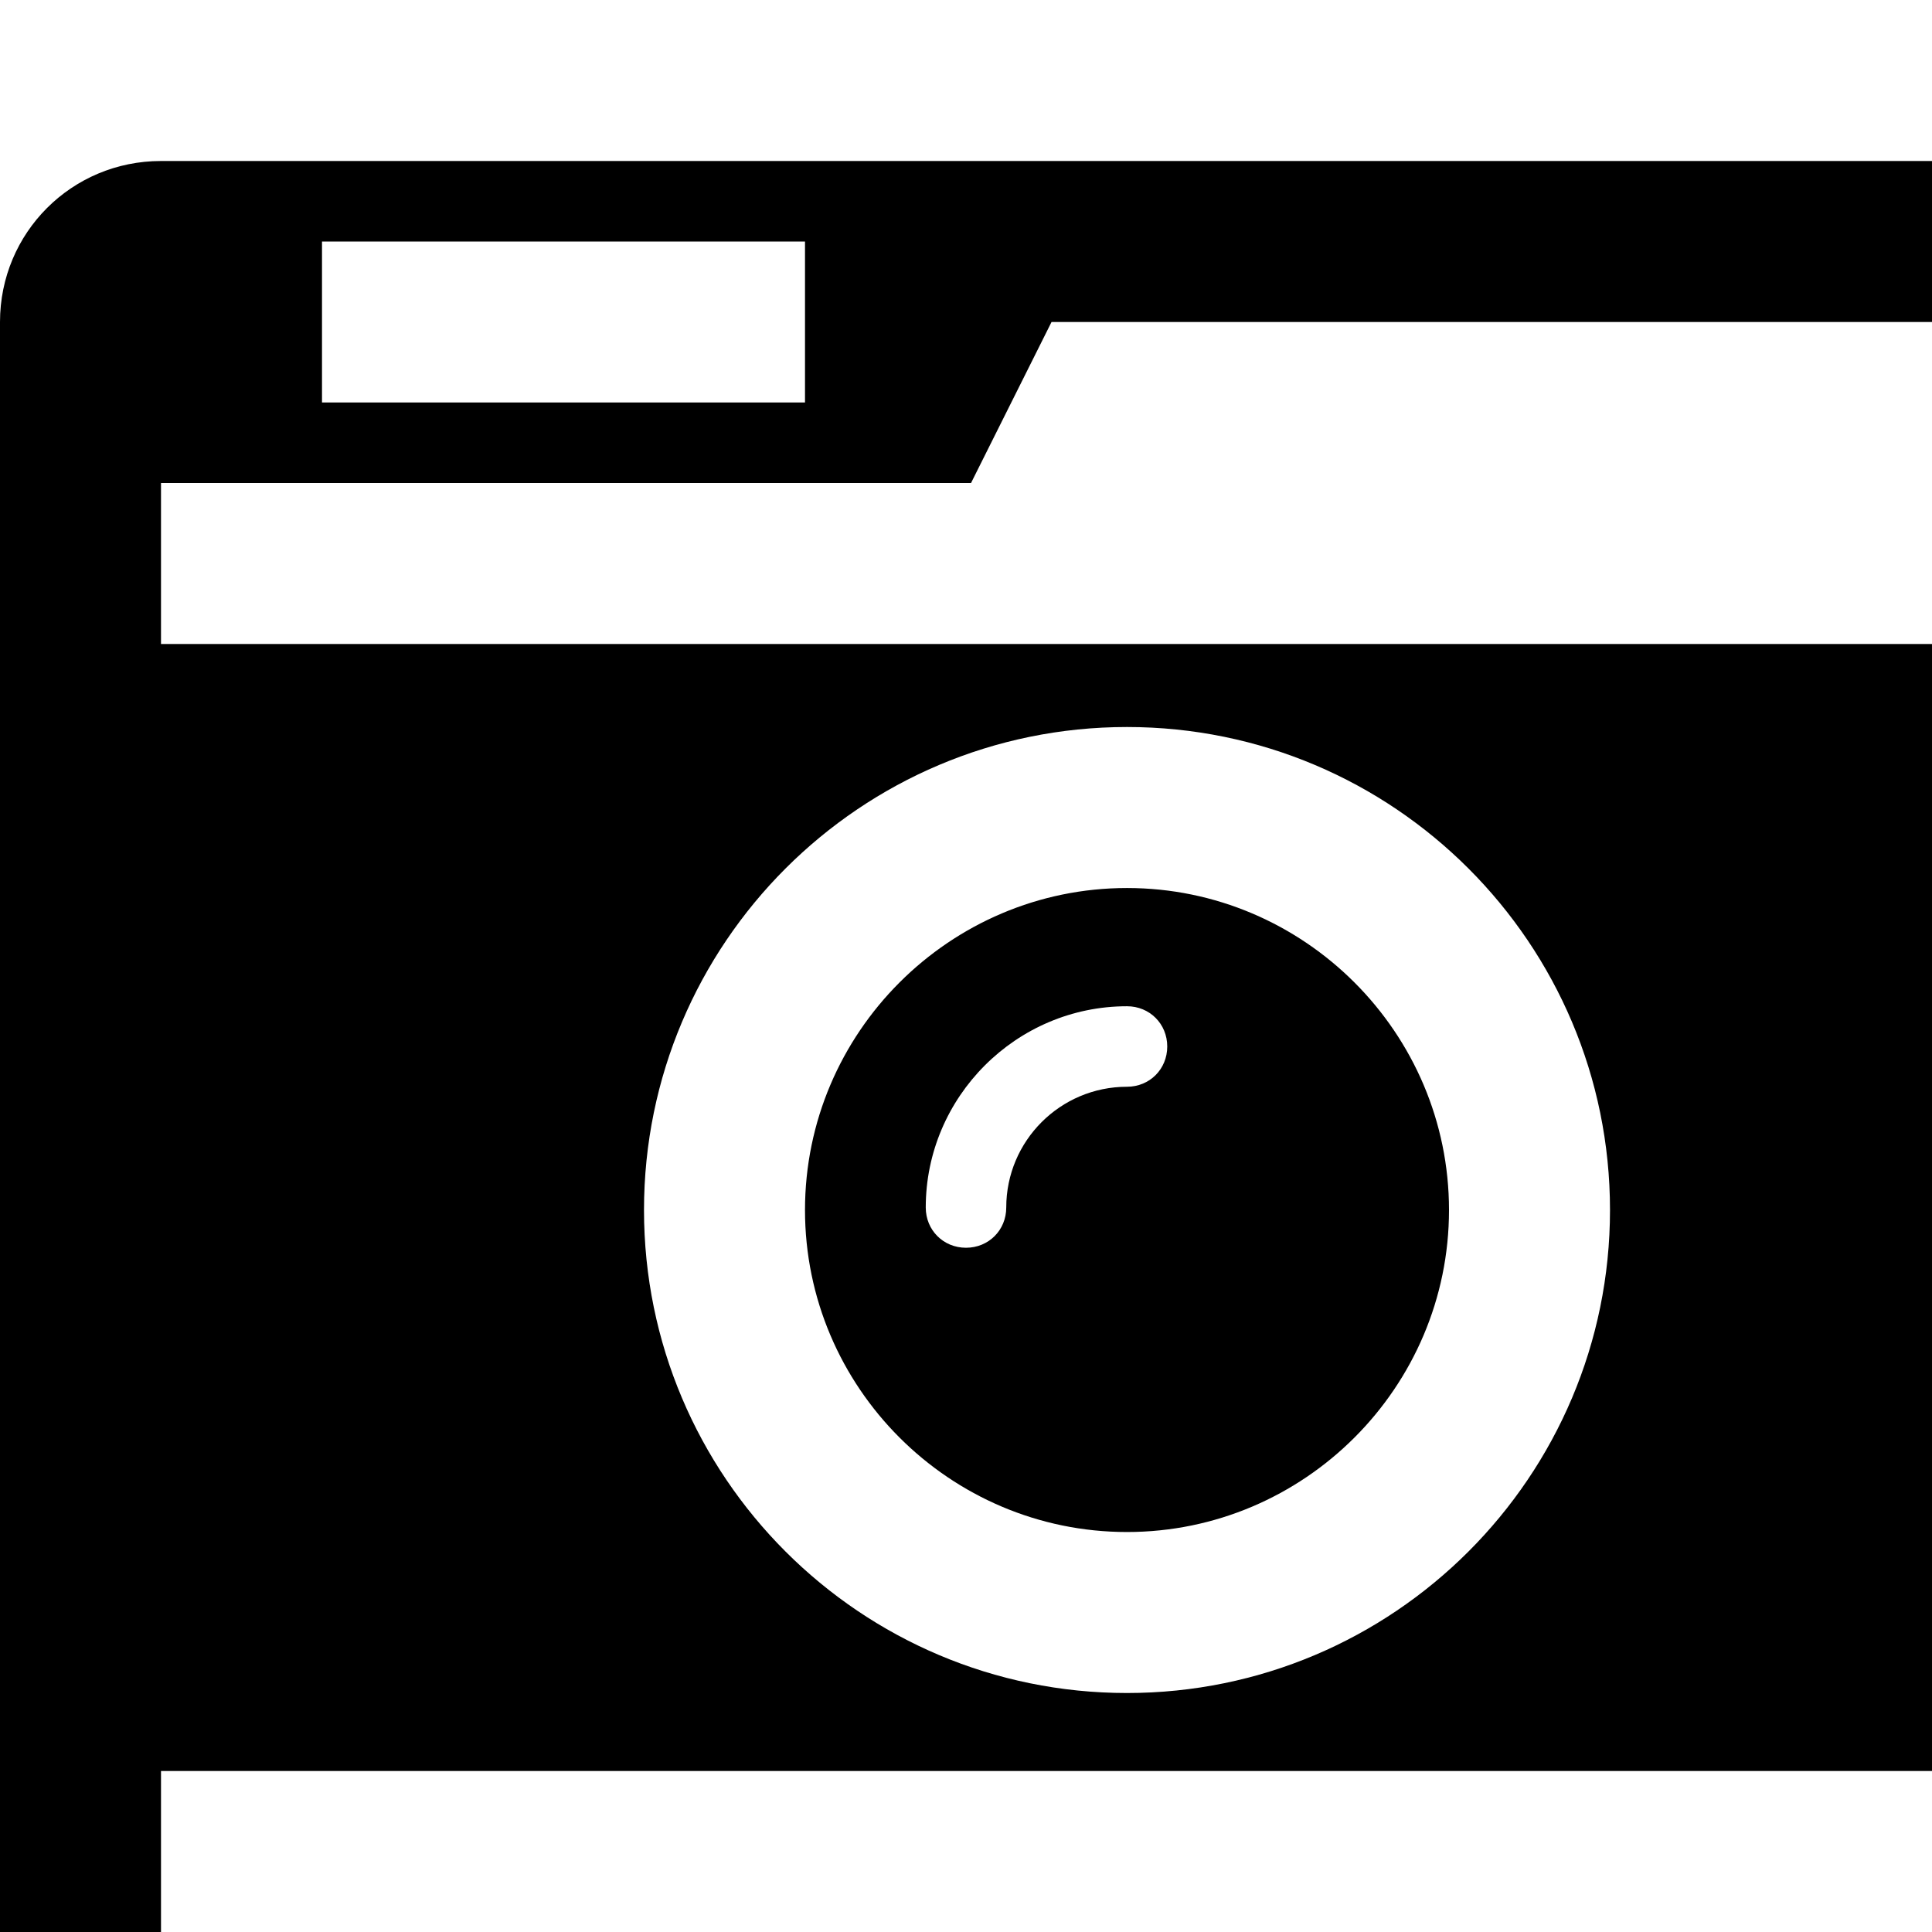 <svg width="1536" height="1536" xmlns="http://www.w3.org/2000/svg">
    <path d="M928 832c0-18-14-32-32-32-88 0-160 72-160 160 0 18 14 32 32 32s32-14 32-32c0-53 43-96 96-96 18 0 32-14 32-32zm224 130c0 141-115 256-256 256s-256-115-256-256 115-256 256-256 256 115 256 256zM128 1536h1536v-128H128v128zm1152-574c0-212-172-384-384-384S512 750 512 962s172 384 384 384 384-172 384-384zM256 320h384V192H256v128zM128 512h1536V256H836l-64 128H128v128zm1664-256v1280c0 71-57 128-128 128H128c-71 0-128-57-128-128V256c0-71 57-128 128-128h1536c71 0 128 57 128 128z"/>
</svg>
